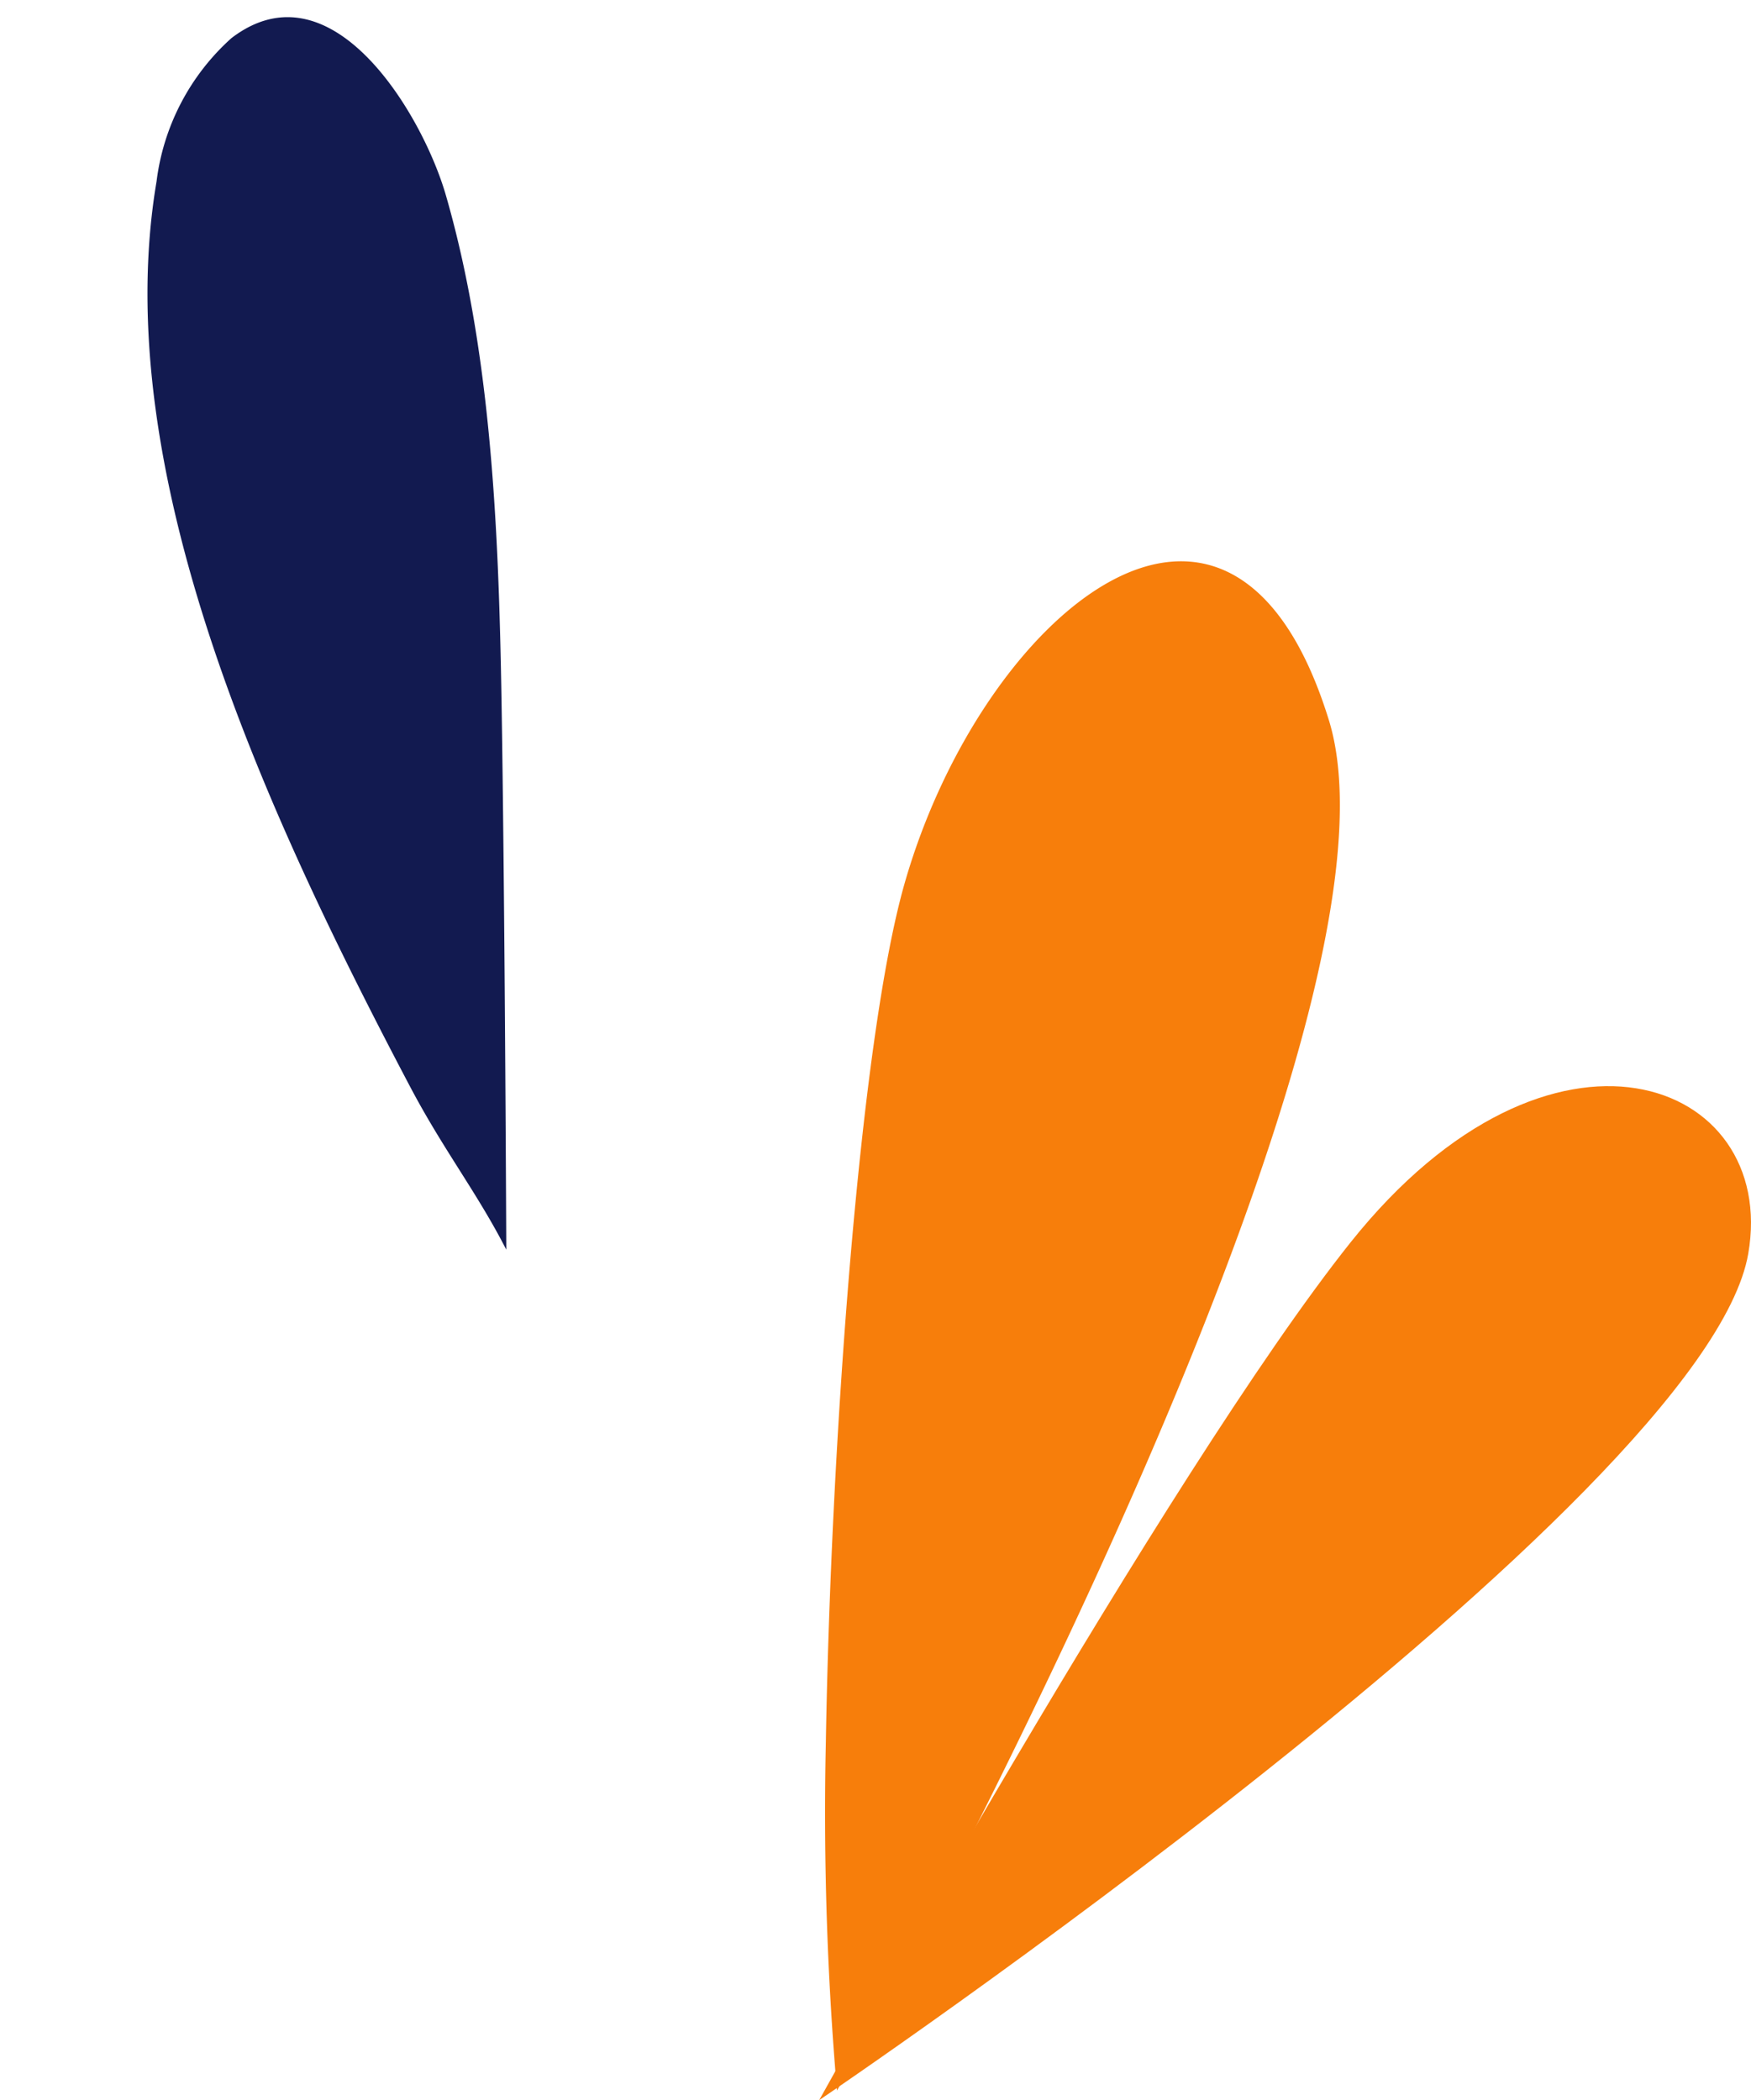 <svg xmlns="http://www.w3.org/2000/svg" width="62" height="74.381" viewBox="0 0 62 74.381"><defs><style>.a{fill:#121a50;}.b{fill:#f77e0b;}</style></defs><g transform="translate(-1304 -210.809)"><path class="a" d="M18.15,41.937c-1.333-1.83-2.752-3.143-4.264-5.165C7.293,27.955-.107,16.882,0,6.508A8.167,8.167,0,0,1,1.824,1.079c3.088-3.247,7.107,1.614,8.367,4.3,2.656,5.658,3.894,12.428,4.959,18.576,1.231,7.1,3,17.985,3,17.985" transform="translate(1310.561 210.809) rotate(9)"/><path class="b" d="M0,80.789S12.355,58.51,18.823,50.4c7.1-8.894,15.146-5.768,14.074.409C31.376,59.572,0,80.789,0,80.789" transform="translate(1333.006 204.4)"/><path class="b" d="M.936,54.162A115.05,115.05,0,0,1,.542,41.817C.719,31.4,1.728,17.038,3.324,11.43,6.035,1.909,14.882-5.611,18.353,5.625S.936,54.162.936,54.162" transform="translate(1332.7 230.688)"/></g></svg>